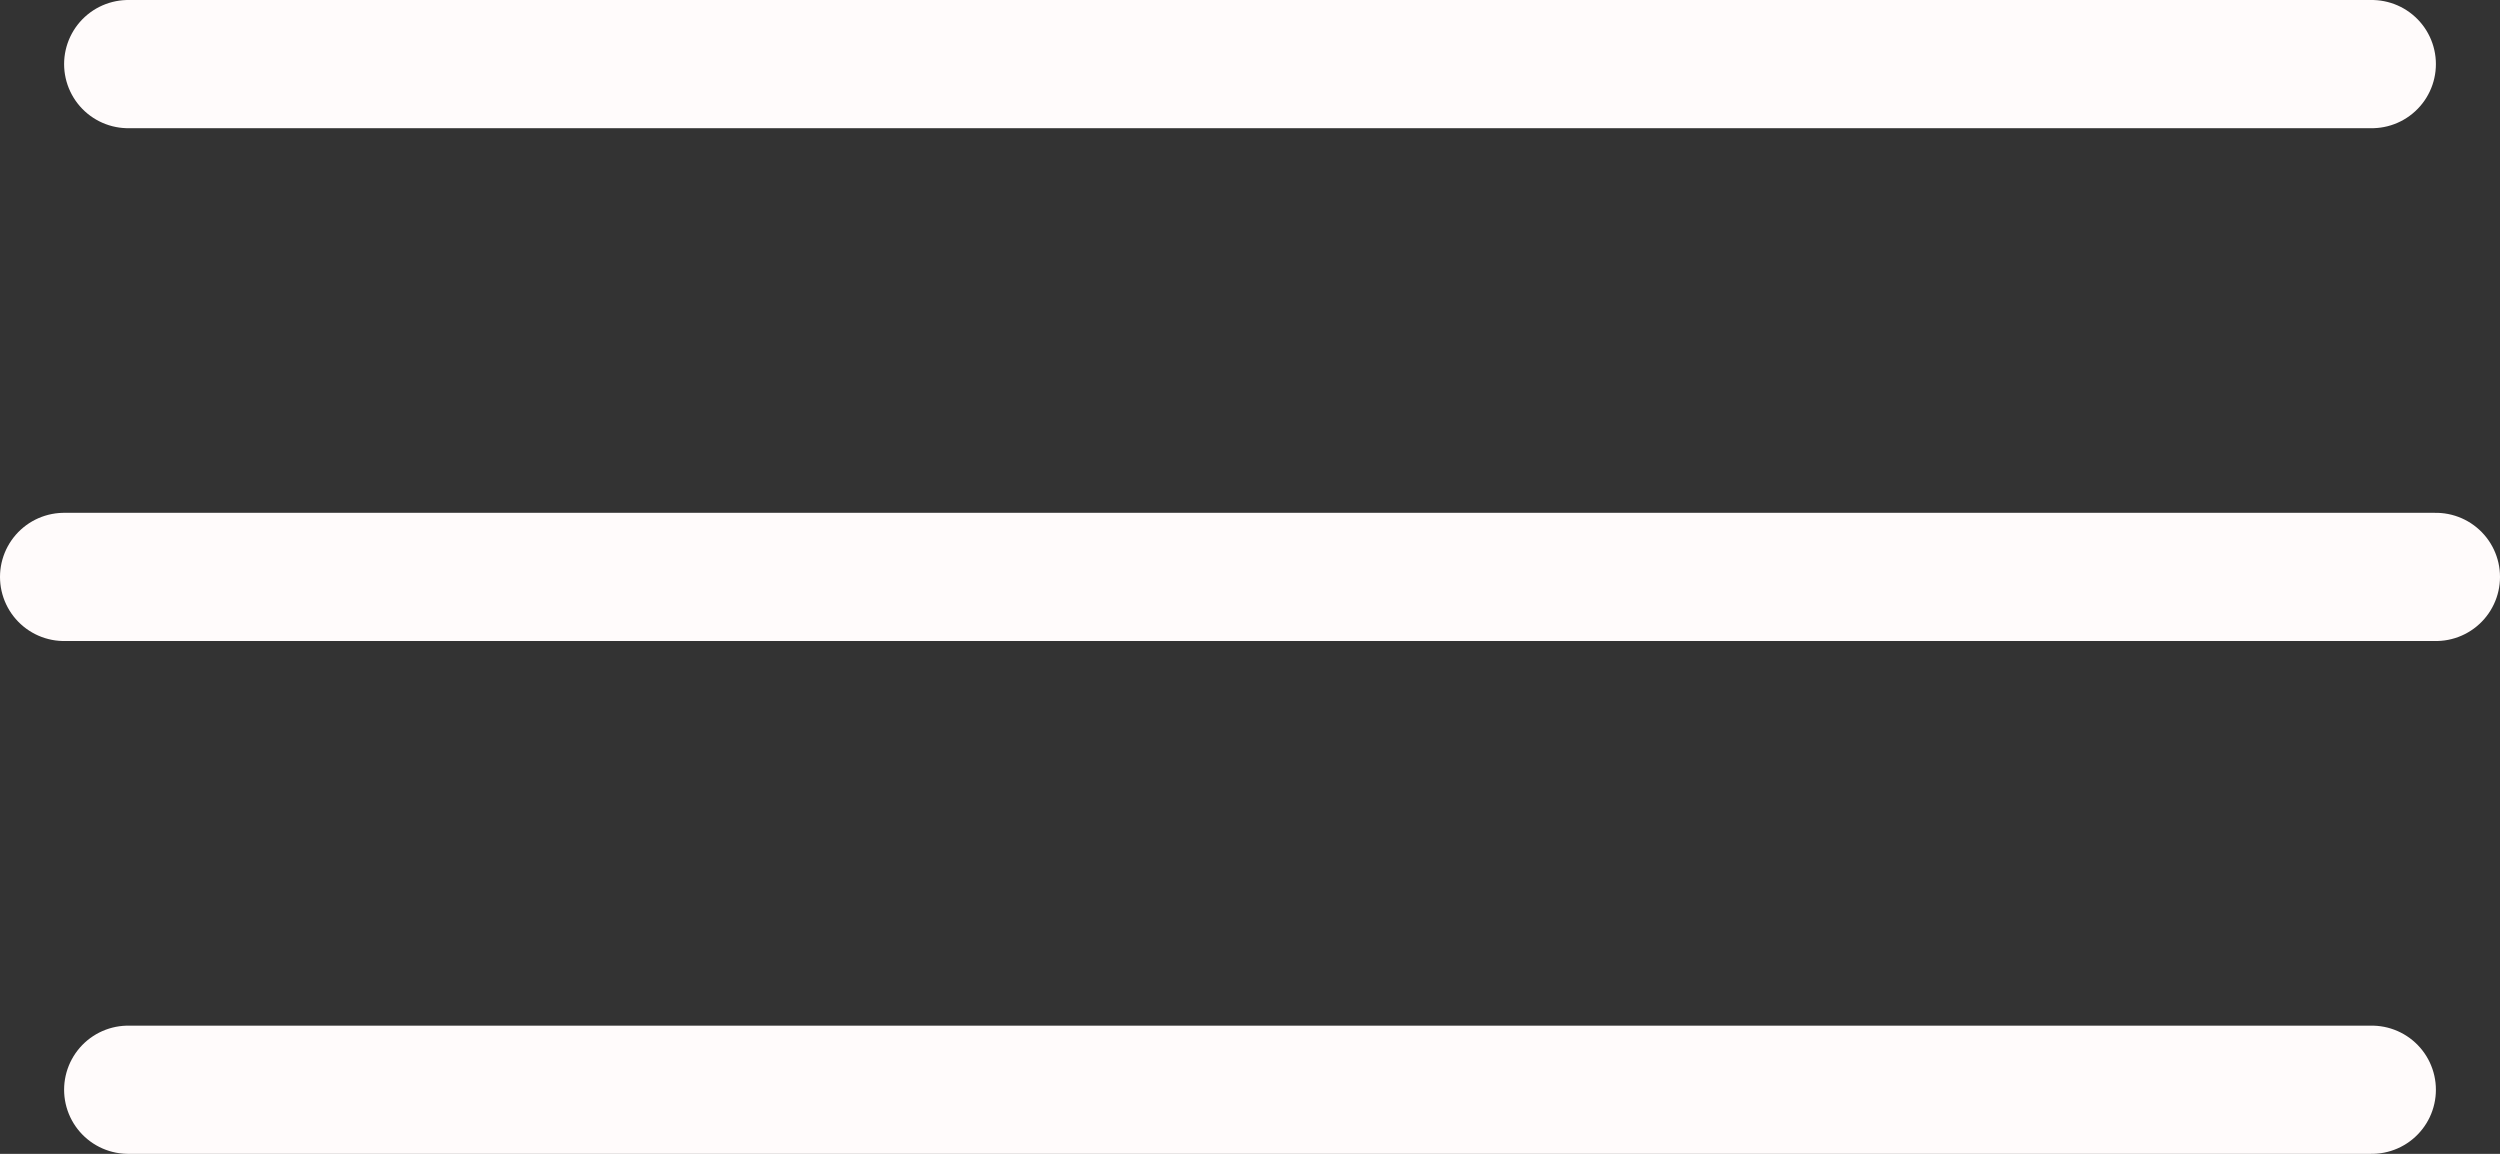 <svg width="39" height="18" viewBox="0 0 39 18" fill="none" xmlns="http://www.w3.org/2000/svg">
<rect x="0" y="0" width="39" height="18" fill="#333333" stroke="none"/>
<line x1="2" y1="1" x2="37" y2="1" stroke="#FFFBFB" stroke-width="2" stroke-linecap="round"/>
<path d="M1 9H38" stroke="#FFFBFB" stroke-width="2" stroke-linecap="round"/>
<line x1="2" y1="17" x2="37" y2="17" stroke="#FFFBFB" stroke-width="2" stroke-linecap="round"/>
</svg>
